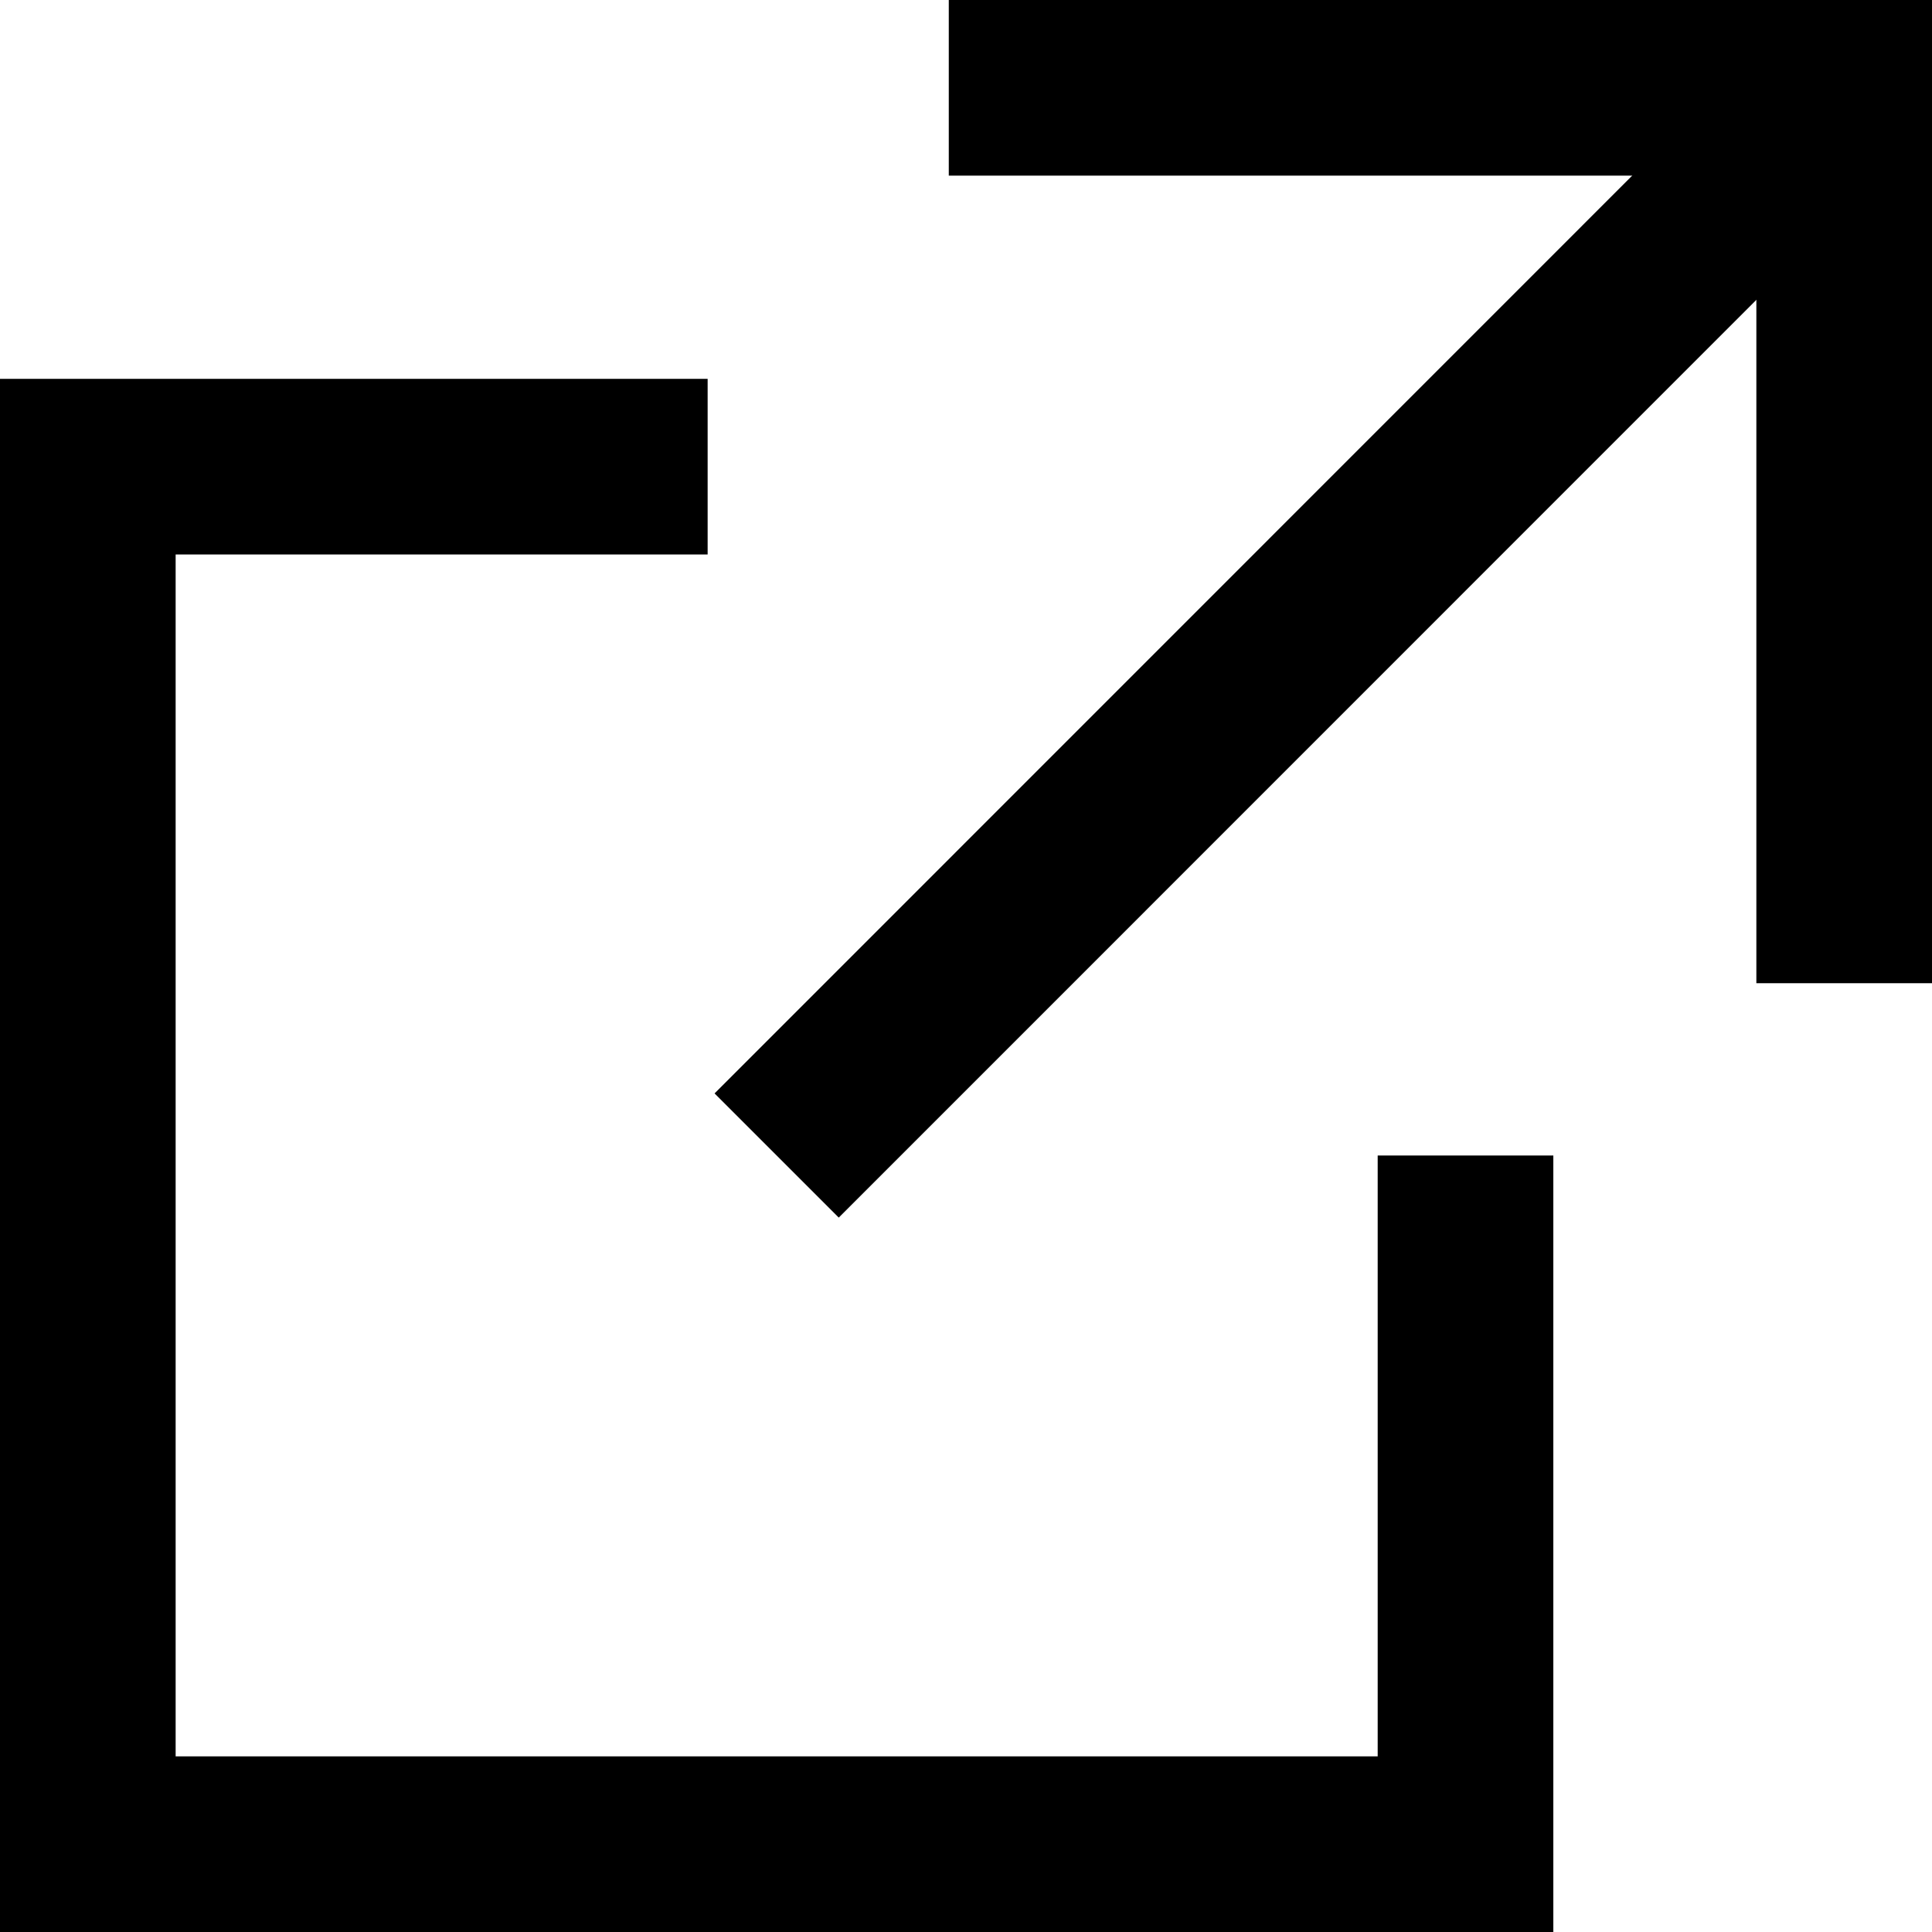 <?xml version="1.0" encoding="UTF-8"?><svg id="_レイヤー_2" xmlns="http://www.w3.org/2000/svg" width="11" height="11" viewBox="0 0 11 11"><defs><style>.cls-1{fill:none;stroke:#000;stroke-miterlimit:10;stroke-width:1px;}</style></defs><g id="_レイヤー_1-2"><g id="_レイヤー_2-2"><g id="_レイヤー_1-2"><polyline class="cls-1" points="4.029 2.657 .5 2.657 .5 10.5 8.344 10.5 8.344 6.579"/><line class="cls-1" x1="4.422" y1="6.579" x2="10.5" y2=".5"/><polyline class="cls-1" points="10.5 5.598 10.5 .5 5.402 .5"/></g></g></g></svg>